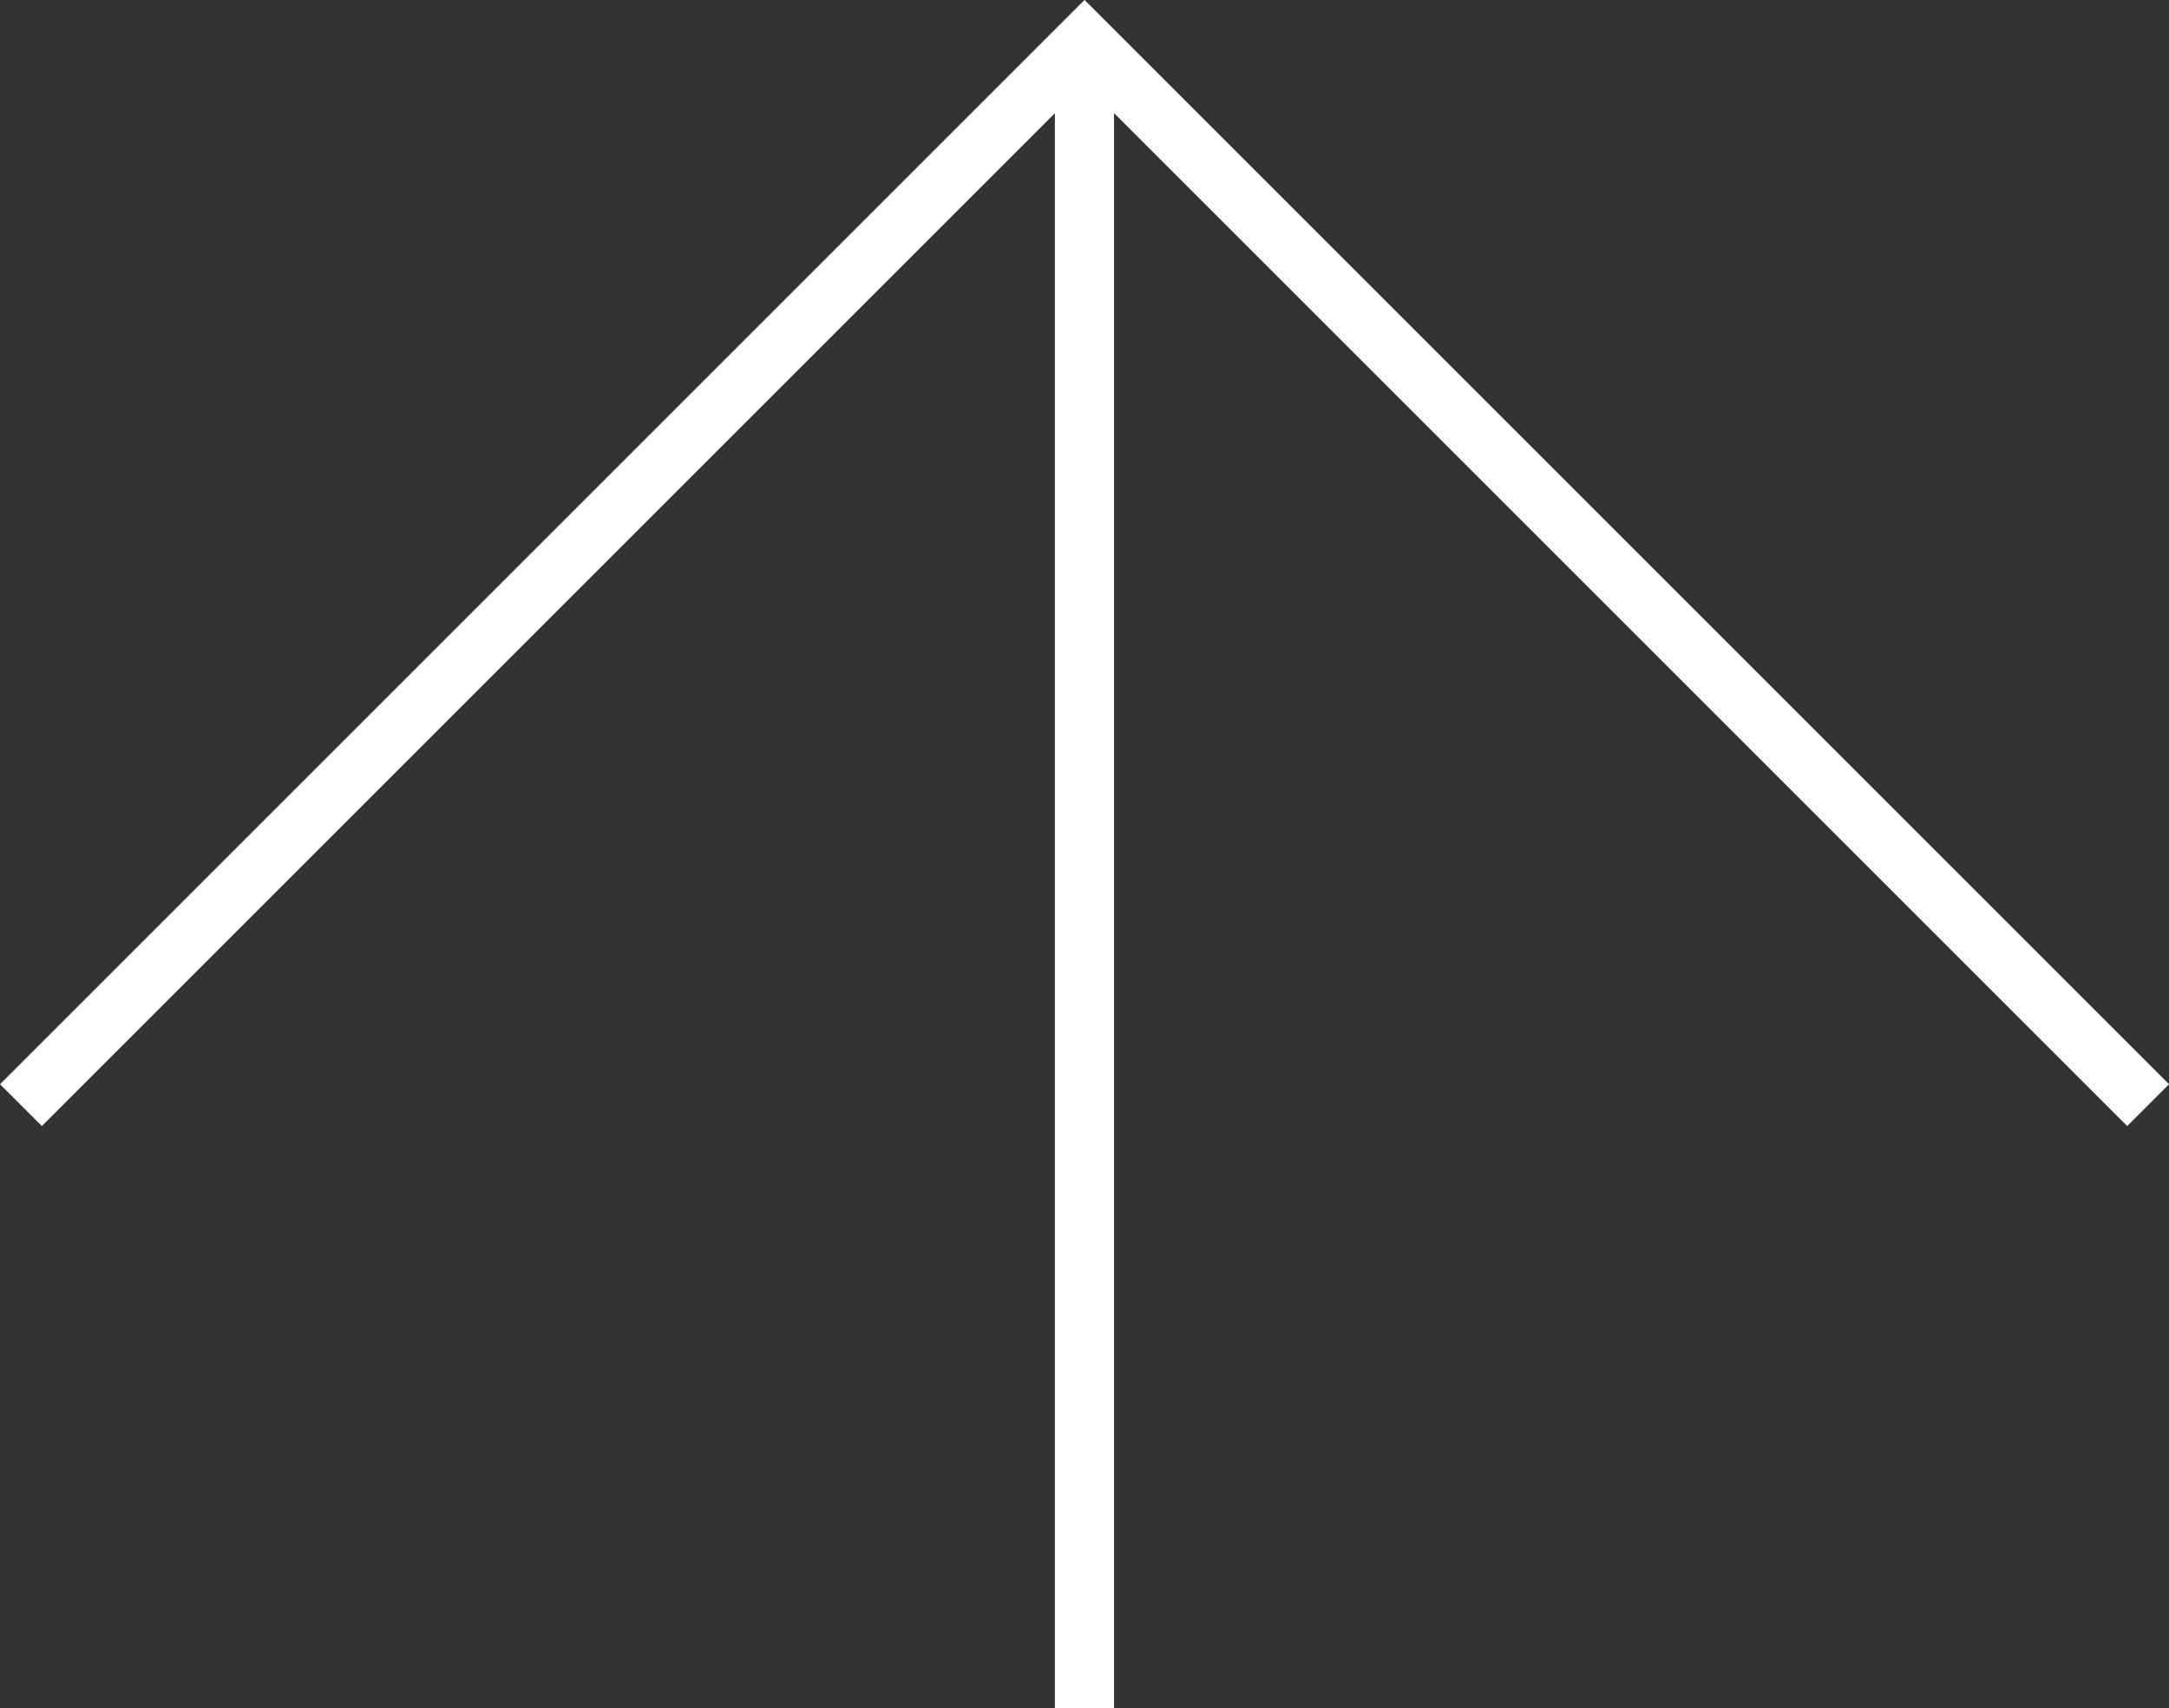 <svg xmlns="http://www.w3.org/2000/svg" width="36.667" height="28.886" viewBox="0 0 36.667 28.886">
  <rect x="0" y="0" width="36.667" height="28.886" fill="#333333" stroke="none"/>
  <g id="グループ_378" data-name="グループ 378" transform="translate(5876.291 -5104.704)">
    <path id="パス_1125" data-name="パス 1125" d="M-6662.43,5059.337l17.98,17.98-17.98,17.98" transform="translate(-10935.274 -1539.04) rotate(-90)" fill="none" stroke="#fff" stroke-width="1"/>
    <path id="パス_1126" data-name="パス 1126" d="M677.953,0h28.18" transform="translate(-5857.958 5811.542) rotate(-90)" fill="none" stroke="#fff" stroke-width="1"/>
  </g>
</svg>
